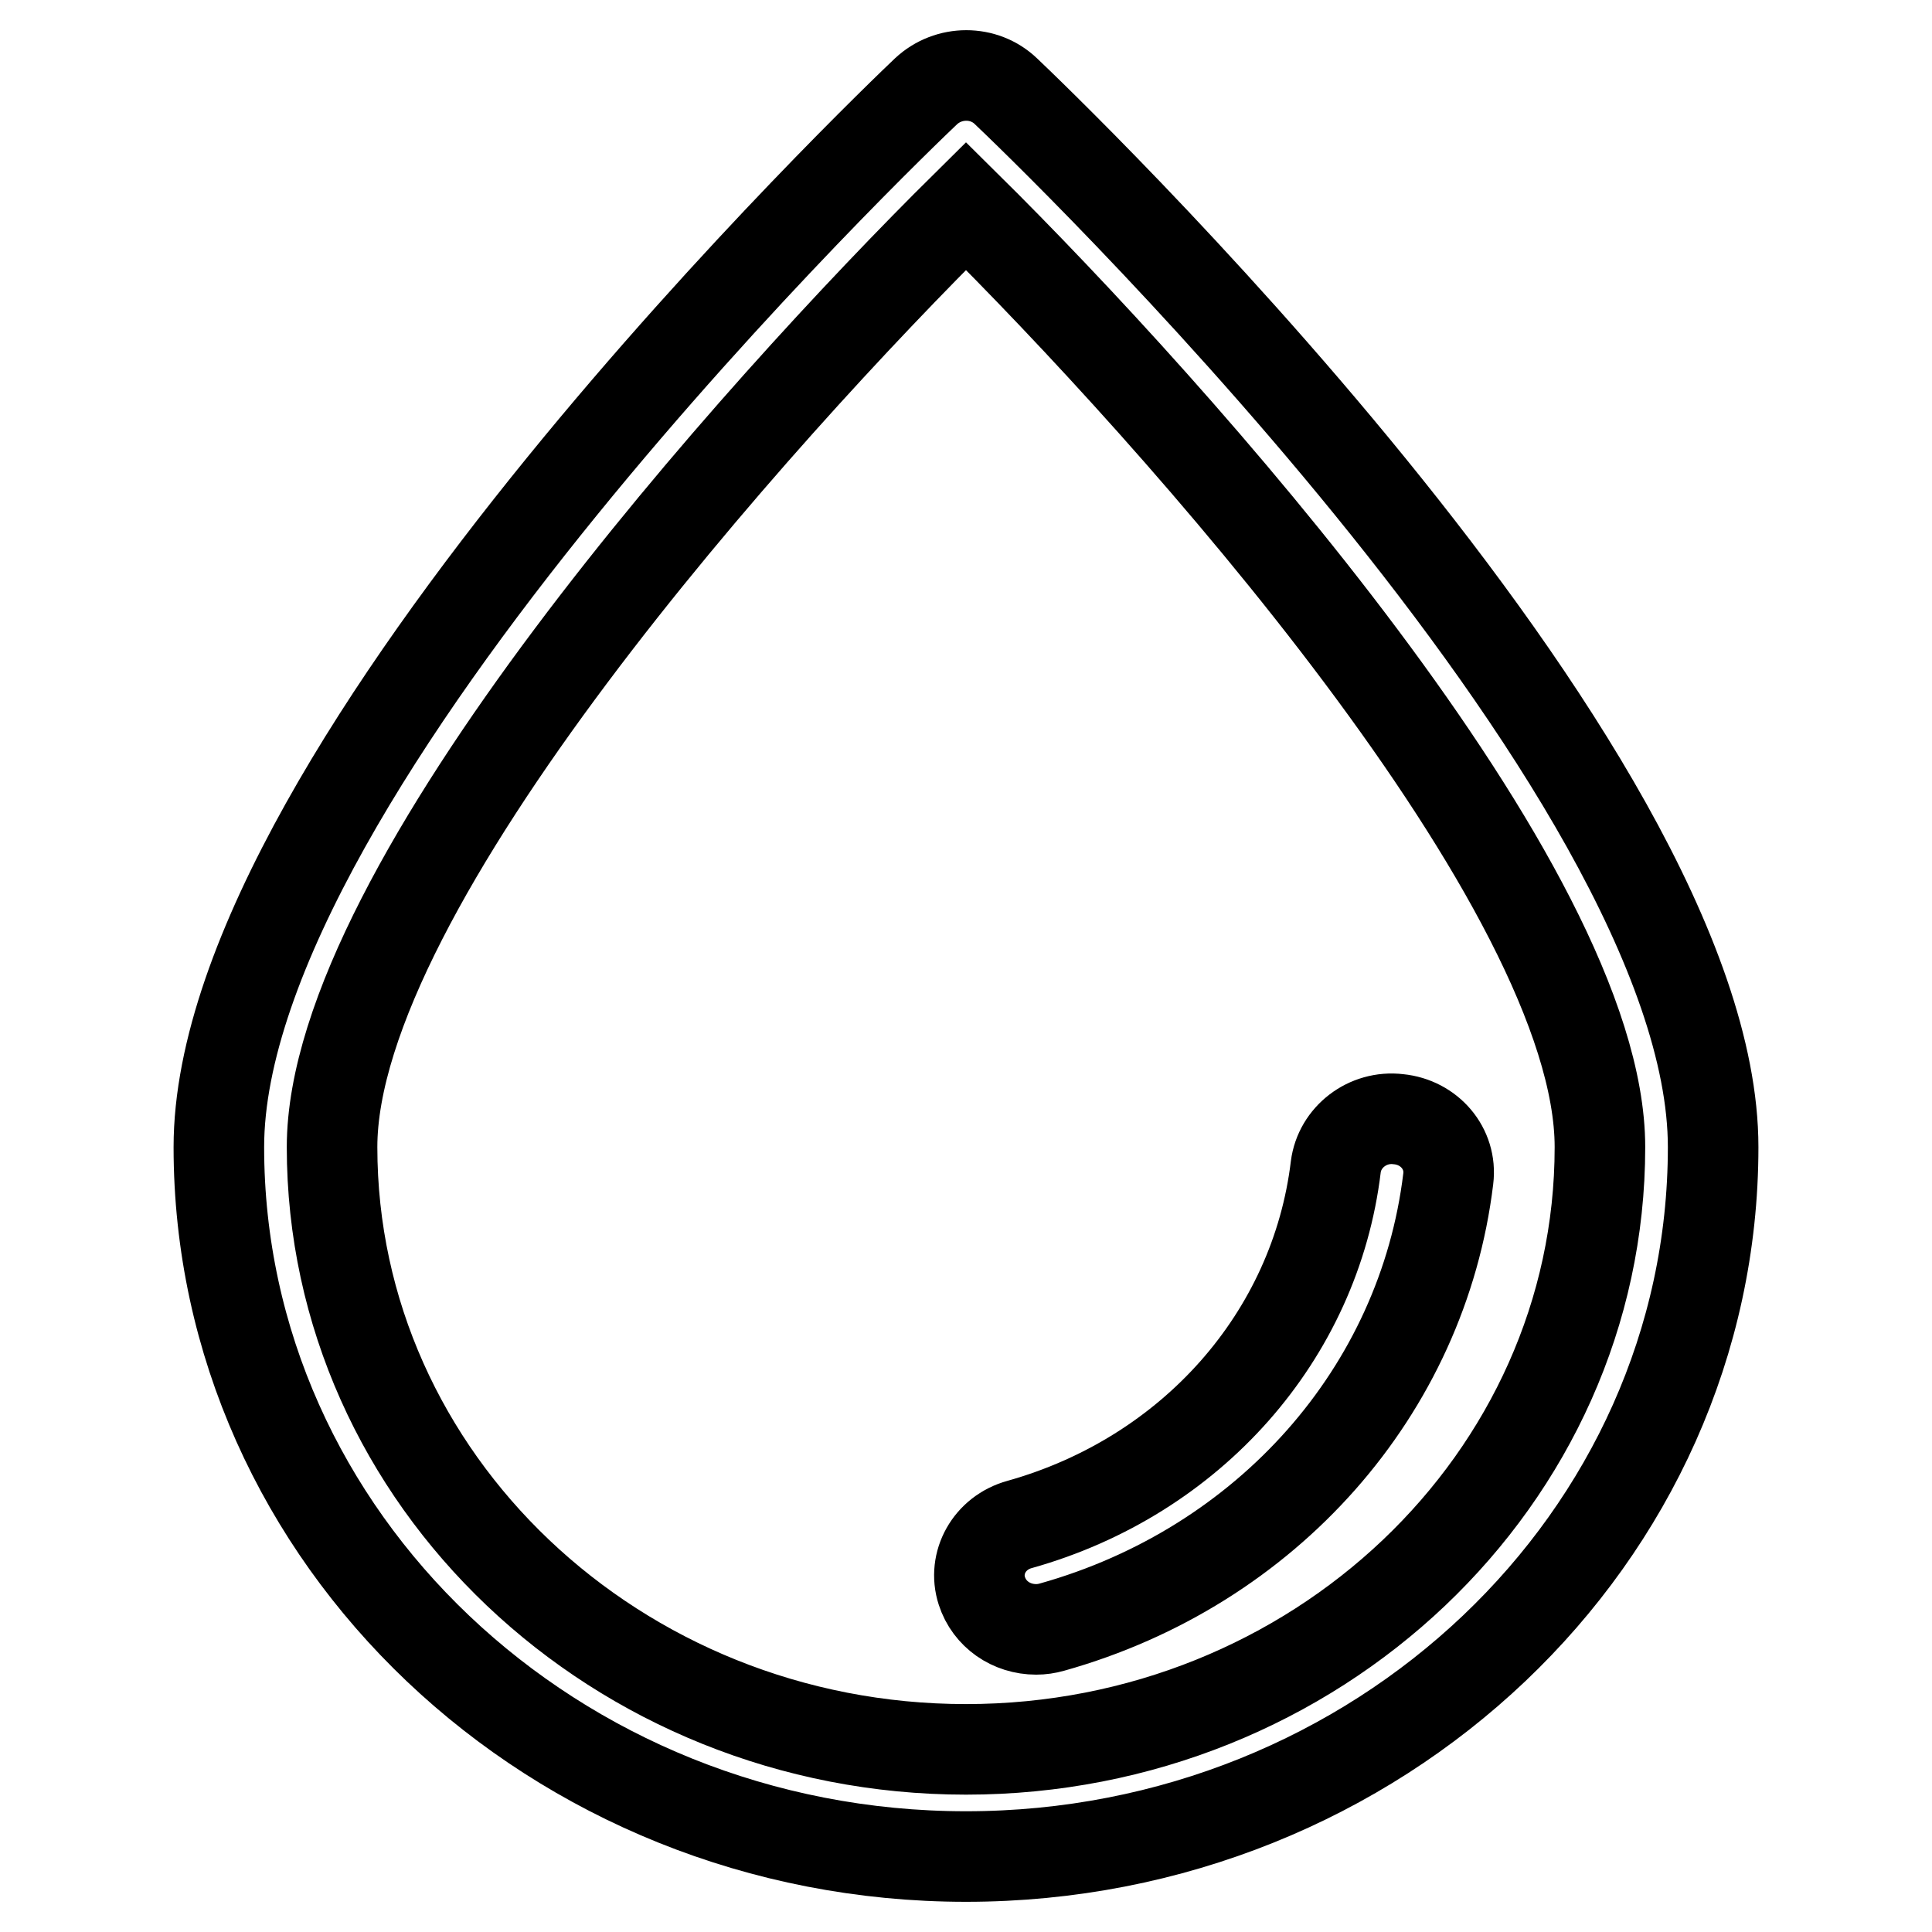 <?xml version="1.0" encoding="utf-8"?>
<!-- Svg Vector Icons : http://www.onlinewebfonts.com/icon -->
<!DOCTYPE svg PUBLIC "-//W3C//DTD SVG 1.1//EN" "http://www.w3.org/Graphics/SVG/1.1/DTD/svg11.dtd">
<svg version="1.1" xmlns="http://www.w3.org/2000/svg" xmlns:xlink="http://www.w3.org/1999/xlink" x="0px" y="0px" viewBox="0 0 256 256" enable-background="new 0 0 256 256" xml:space="preserve">
<g> <path stroke-width="12" fill-opacity="0" stroke="#000000"  d="M133.3,12.1c-2.9-2.8-7.6-2.8-10.6,0C118.9,15.7,29,101.6,29,152c0,51.8,44.4,94,99,94 c54.6,0,99-42.2,99-94C227,101.6,137.1,15.7,133.3,12.1L133.3,12.1z M128,231.8c-46.3,0-84-35.8-84-79.8c0-34.6,56.4-97.4,84-124.7 c27.6,27.3,84,90.2,84,124.7C212,196,174.3,231.8,128,231.8L128,231.8z M185.3,148.3c-4.1-0.5-7.8,2.4-8.3,6.3 c-2.7,22.4-19.1,41-41.9,47.4c-4,1.1-6.2,5.1-5,8.8c1,3.1,3.9,5.1,7.2,5.1c0.7,0,1.4-0.1,2.1-0.3c28.5-8,49.1-31.3,52.5-59.4 C192.4,152.2,189.4,148.7,185.3,148.3L185.3,148.3z"/></g>
</svg>